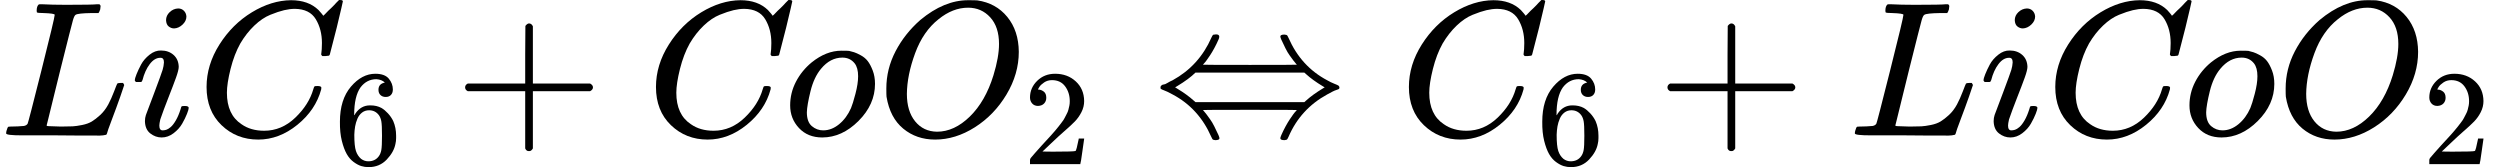 <svg xmlns="http://www.w3.org/2000/svg" width="29.463ex" height="1.97ex" role="img" focusable="false" viewBox="0 -705 13022.7 870.6" xmlns:xlink="http://www.w3.org/1999/xlink" style="vertical-align: -0.375ex;"><defs><path id="MJX-176-TEX-I-4C" d="M228 637Q194 637 192 641Q191 643 191 649Q191 673 202 682Q204 683 217 683Q271 680 344 680Q485 680 506 683H518Q524 677 524 674T522 656Q517 641 513 637H475Q406 636 394 628Q387 624 380 600T313 336Q297 271 279 198T252 88L243 52Q243 48 252 48T311 46H328Q360 46 379 47T428 54T478 72T522 106T564 161Q580 191 594 228T611 270Q616 273 628 273H641Q647 264 647 262T627 203T583 83T557 9Q555 4 553 3T537 0T494 -1Q483 -1 418 -1T294 0H116Q32 0 32 10Q32 17 34 24Q39 43 44 45Q48 46 59 46H65Q92 46 125 49Q139 52 144 61Q147 65 216 339T285 628Q285 635 228 637Z"></path><path id="MJX-176-TEX-I-69" d="M184 600Q184 624 203 642T247 661Q265 661 277 649T290 619Q290 596 270 577T226 557Q211 557 198 567T184 600ZM21 287Q21 295 30 318T54 369T98 420T158 442Q197 442 223 419T250 357Q250 340 236 301T196 196T154 83Q149 61 149 51Q149 26 166 26Q175 26 185 29T208 43T235 78T260 137Q263 149 265 151T282 153Q302 153 302 143Q302 135 293 112T268 61T223 11T161 -11Q129 -11 102 10T74 74Q74 91 79 106T122 220Q160 321 166 341T173 380Q173 404 156 404H154Q124 404 99 371T61 287Q60 286 59 284T58 281T56 279T53 278T49 278T41 278H27Q21 284 21 287Z"></path><path id="MJX-176-TEX-I-43" d="M50 252Q50 367 117 473T286 641T490 704Q580 704 633 653Q642 643 648 636T656 626L657 623Q660 623 684 649Q691 655 699 663T715 679T725 690L740 705H746Q760 705 760 698Q760 694 728 561Q692 422 692 421Q690 416 687 415T669 413H653Q647 419 647 422Q647 423 648 429T650 449T651 481Q651 552 619 605T510 659Q484 659 454 652T382 628T299 572T226 479Q194 422 175 346T156 222Q156 108 232 58Q280 24 350 24Q441 24 512 92T606 240Q610 253 612 255T628 257Q648 257 648 248Q648 243 647 239Q618 132 523 55T319 -22Q206 -22 128 53T50 252Z"></path><path id="MJX-176-TEX-N-36" d="M42 313Q42 476 123 571T303 666Q372 666 402 630T432 550Q432 525 418 510T379 495Q356 495 341 509T326 548Q326 592 373 601Q351 623 311 626Q240 626 194 566Q147 500 147 364L148 360Q153 366 156 373Q197 433 263 433H267Q313 433 348 414Q372 400 396 374T435 317Q456 268 456 210V192Q456 169 451 149Q440 90 387 34T253 -22Q225 -22 199 -14T143 16T92 75T56 172T42 313ZM257 397Q227 397 205 380T171 335T154 278T148 216Q148 133 160 97T198 39Q222 21 251 21Q302 21 329 59Q342 77 347 104T352 209Q352 289 347 316T329 361Q302 397 257 397Z"></path><path id="MJX-176-TEX-N-2B" d="M56 237T56 250T70 270H369V420L370 570Q380 583 389 583Q402 583 409 568V270H707Q722 262 722 250T707 230H409V-68Q401 -82 391 -82H389H387Q375 -82 369 -68V230H70Q56 237 56 250Z"></path><path id="MJX-176-TEX-I-6F" d="M201 -11Q126 -11 80 38T34 156Q34 221 64 279T146 380Q222 441 301 441Q333 441 341 440Q354 437 367 433T402 417T438 387T464 338T476 268Q476 161 390 75T201 -11ZM121 120Q121 70 147 48T206 26Q250 26 289 58T351 142Q360 163 374 216T388 308Q388 352 370 375Q346 405 306 405Q243 405 195 347Q158 303 140 230T121 120Z"></path><path id="MJX-176-TEX-I-4F" d="M740 435Q740 320 676 213T511 42T304 -22Q207 -22 138 35T51 201Q50 209 50 244Q50 346 98 438T227 601Q351 704 476 704Q514 704 524 703Q621 689 680 617T740 435ZM637 476Q637 565 591 615T476 665Q396 665 322 605Q242 542 200 428T157 216Q157 126 200 73T314 19Q404 19 485 98T608 313Q637 408 637 476Z"></path><path id="MJX-176-TEX-N-32" d="M109 429Q82 429 66 447T50 491Q50 562 103 614T235 666Q326 666 387 610T449 465Q449 422 429 383T381 315T301 241Q265 210 201 149L142 93L218 92Q375 92 385 97Q392 99 409 186V189H449V186Q448 183 436 95T421 3V0H50V19V31Q50 38 56 46T86 81Q115 113 136 137Q145 147 170 174T204 211T233 244T261 278T284 308T305 340T320 369T333 401T340 431T343 464Q343 527 309 573T212 619Q179 619 154 602T119 569T109 550Q109 549 114 549Q132 549 151 535T170 489Q170 464 154 447T109 429Z"></path><path id="MJX-176-TEX-N-21D4" d="M308 524Q318 526 323 526Q340 526 340 514Q340 507 336 499Q326 476 314 454T292 417T274 391T260 374L255 368Q255 367 500 367Q744 367 744 368L739 374Q734 379 726 390T707 416T685 453T663 499Q658 511 658 515Q658 525 680 525Q687 524 690 523T695 519T701 507Q766 359 902 287Q921 276 939 269T961 259T966 250Q966 246 965 244T960 240T949 236T930 228T902 213Q763 137 701 -7Q697 -16 695 -19T690 -23T680 -25Q658 -25 658 -15Q658 -11 663 1Q673 24 685 46T707 83T725 109T739 126L744 132Q744 133 500 133Q255 133 255 132L260 126Q265 121 273 110T292 84T314 47T336 1Q341 -11 341 -15Q341 -25 319 -25Q312 -24 309 -23T304 -19T298 -7Q233 141 97 213Q83 221 70 227T51 235T41 239T35 243T34 250T35 256T40 261T51 265T70 273T97 287Q235 363 299 509Q305 522 308 524ZM792 319L783 327H216Q183 294 120 256L110 250L120 244Q173 212 207 181L216 173H783L792 181Q826 212 879 244L889 250L879 256Q826 288 792 319Z"></path></defs><g stroke="currentColor" fill="currentColor" stroke-width="0" transform="matrix(1 0 0 -1 0 0)"><g data-mml-node="math"><g data-mml-node="mi"><use xlink:href="#MJX-176-TEX-I-4C"></use></g><g data-mml-node="mi" transform="translate(681, 0)"><use xlink:href="#MJX-176-TEX-I-69"></use></g><g data-mml-node="msub" transform="translate(1026, 0)"><g data-mml-node="mi"><use xlink:href="#MJX-176-TEX-I-43"></use></g><g data-mml-node="TeXAtom" transform="translate(715, -150) scale(0.707)"><g data-mml-node="mn"><use xlink:href="#MJX-176-TEX-N-36"></use></g></g></g><g data-mml-node="mo" transform="translate(2366.8, 0)"><use xlink:href="#MJX-176-TEX-N-2B"></use></g><g data-mml-node="mi" transform="translate(3367, 0)"><use xlink:href="#MJX-176-TEX-I-43"></use></g><g data-mml-node="mi" transform="translate(4082, 0)"><use xlink:href="#MJX-176-TEX-I-6F"></use></g><g data-mml-node="msub" transform="translate(4567, 0)"><g data-mml-node="mi"><use xlink:href="#MJX-176-TEX-I-4F"></use></g><g data-mml-node="TeXAtom" transform="translate(763, -150) scale(0.707)"><g data-mml-node="mn"><use xlink:href="#MJX-176-TEX-N-32"></use></g></g></g><g data-mml-node="mo" transform="translate(6011.3, 0)"><use xlink:href="#MJX-176-TEX-N-21D4"></use></g><g data-mml-node="msub" transform="translate(7289.1, 0)"><g data-mml-node="mi"><use xlink:href="#MJX-176-TEX-I-43"></use></g><g data-mml-node="TeXAtom" transform="translate(715, -150) scale(0.707)"><g data-mml-node="mn"><use xlink:href="#MJX-176-TEX-N-36"></use></g></g></g><g data-mml-node="mo" transform="translate(8629.9, 0)"><use xlink:href="#MJX-176-TEX-N-2B"></use></g><g data-mml-node="mi" transform="translate(9630.1, 0)"><use xlink:href="#MJX-176-TEX-I-4C"></use></g><g data-mml-node="mi" transform="translate(10311.1, 0)"><use xlink:href="#MJX-176-TEX-I-69"></use></g><g data-mml-node="mi" transform="translate(10656.1, 0)"><use xlink:href="#MJX-176-TEX-I-43"></use></g><g data-mml-node="mi" transform="translate(11371.1, 0)"><use xlink:href="#MJX-176-TEX-I-6F"></use></g><g data-mml-node="msub" transform="translate(11856.1, 0)"><g data-mml-node="mi"><use xlink:href="#MJX-176-TEX-I-4F"></use></g><g data-mml-node="TeXAtom" transform="translate(763, -150) scale(0.707)"><g data-mml-node="mn"><use xlink:href="#MJX-176-TEX-N-32"></use></g></g></g></g></g></svg>